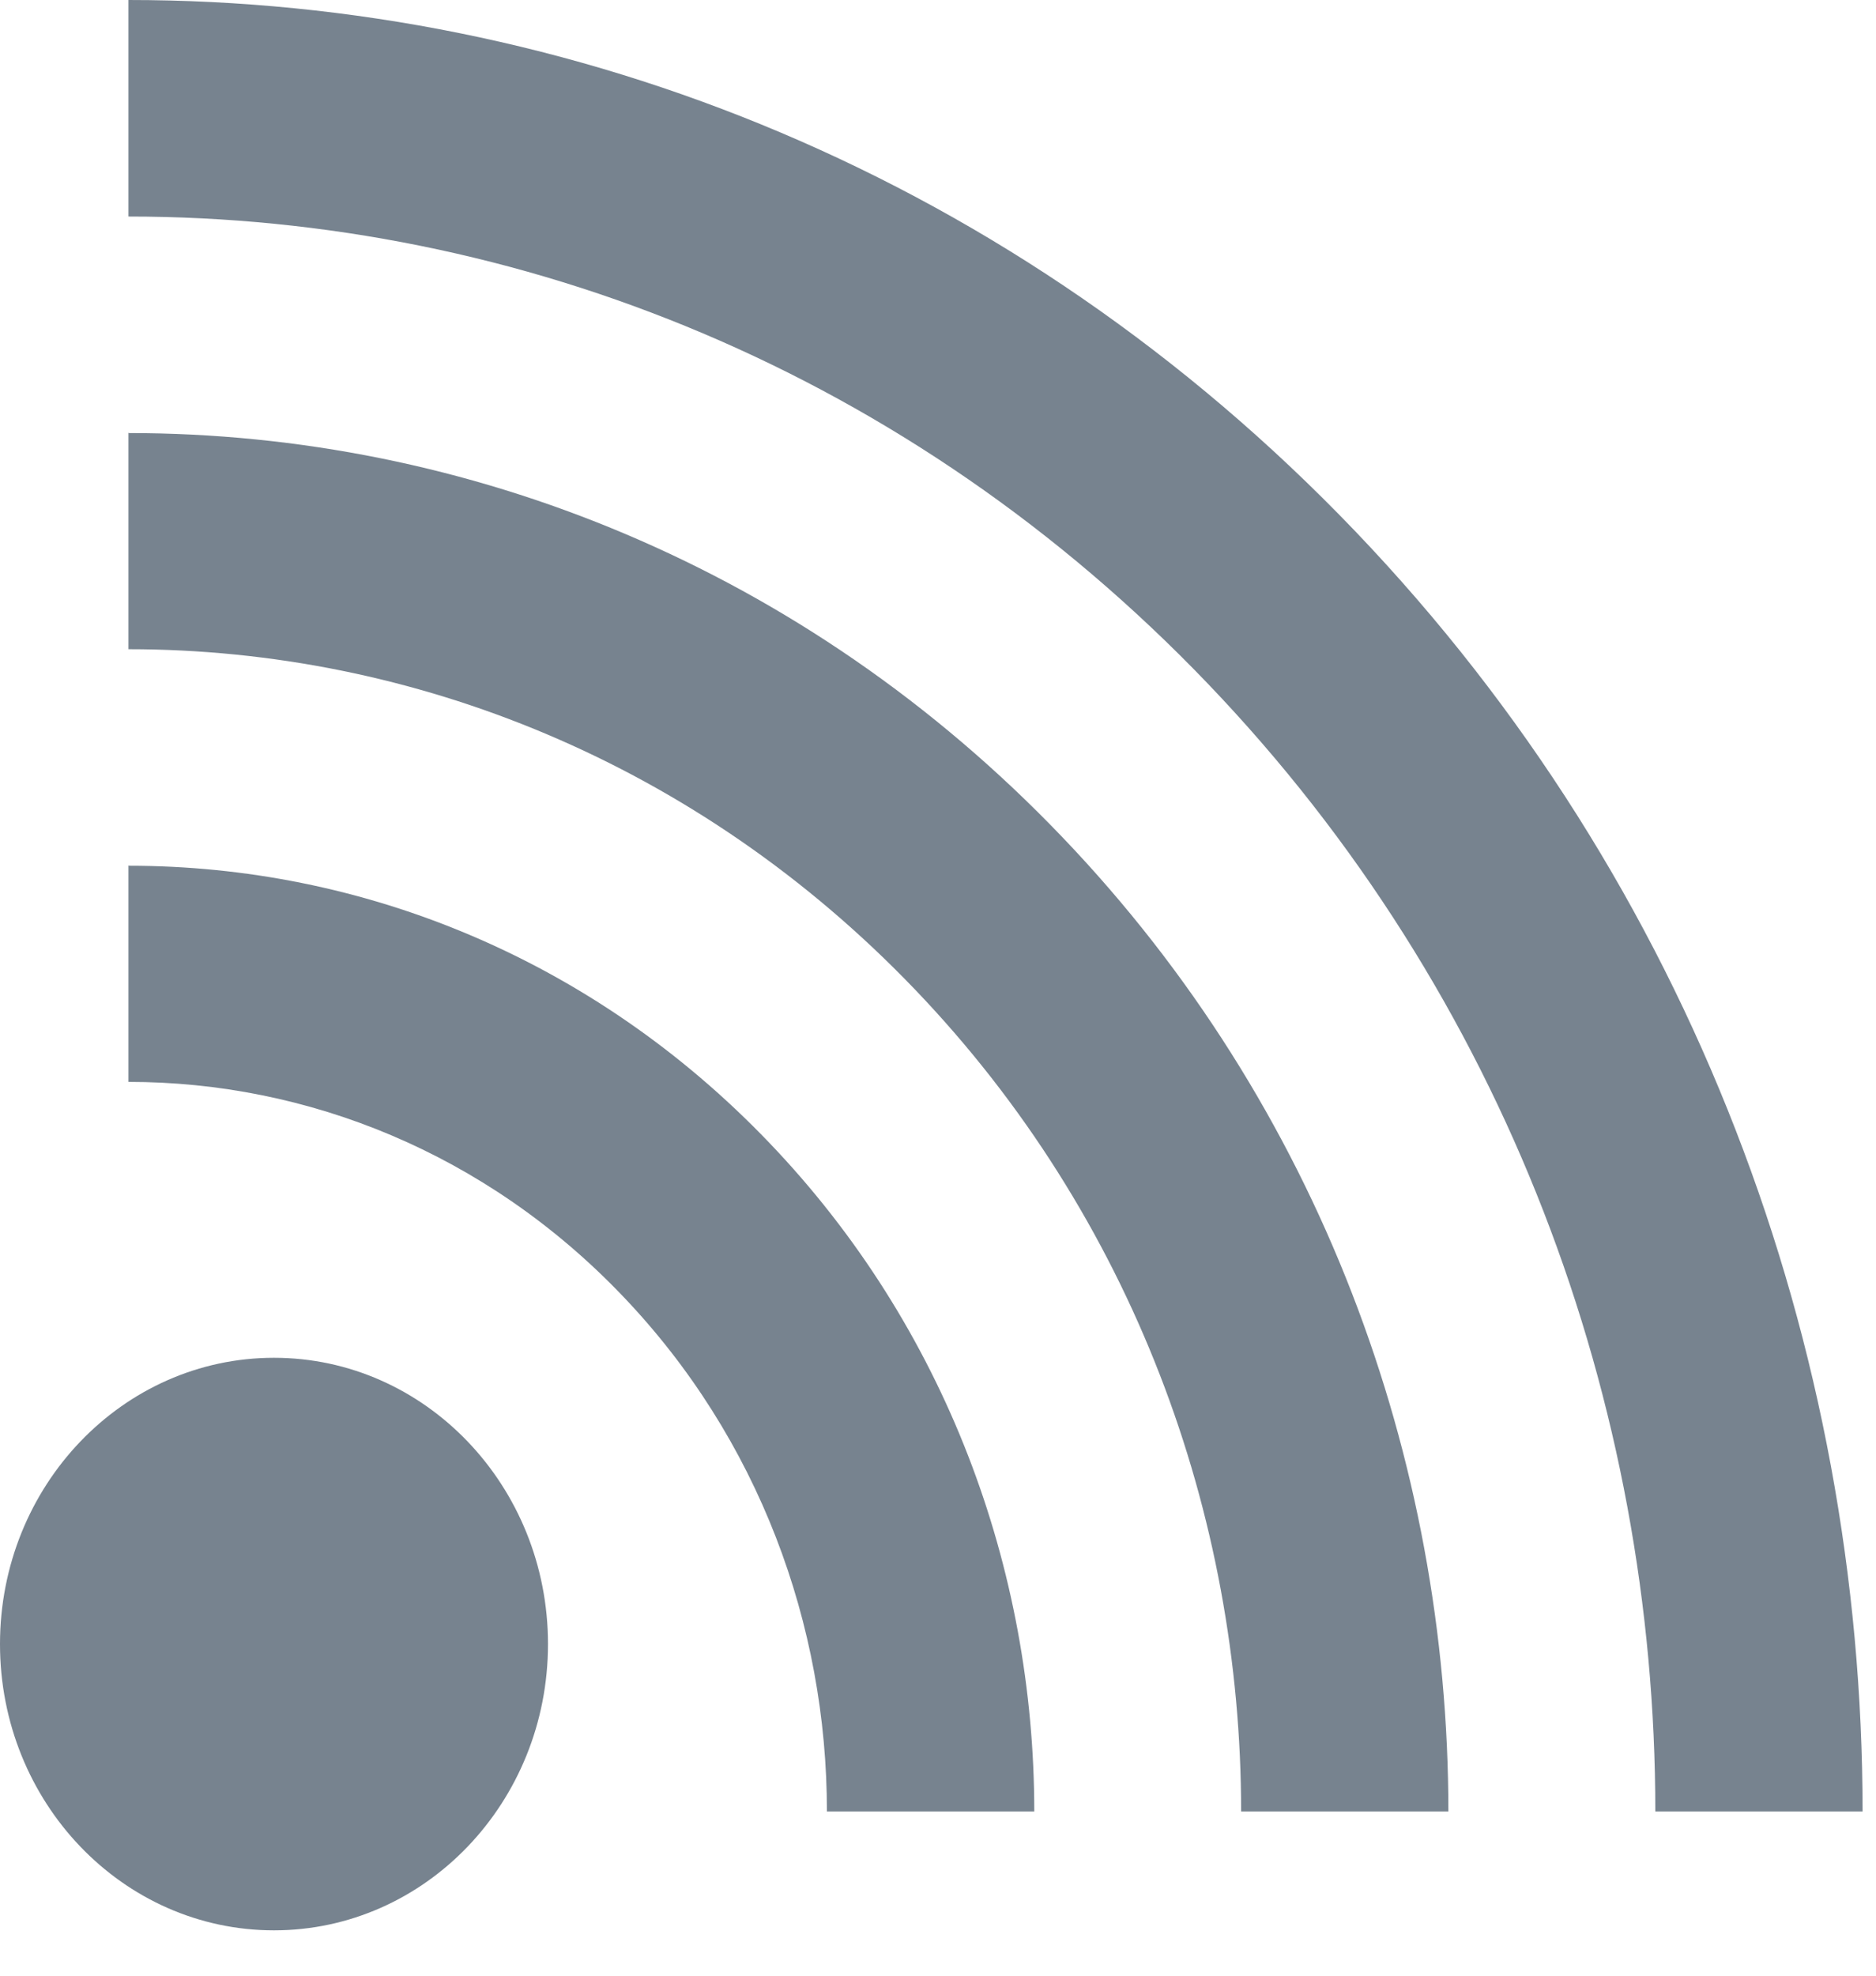 <svg width="19" height="20" viewBox="0 0 19 20" fill="none" xmlns="http://www.w3.org/2000/svg">
<path d="M1.301 0V2.192C5.26 2.192 9.214 3.769 12.234 6.922C15.255 10.076 16.765 14.205 16.765 18.338H18.864C18.864 13.646 17.15 8.954 13.722 5.374C10.289 1.79 5.795 0 1.301 0Z" fill="#77838F"/>
<path d="M1.301 4.38V6.572C4.185 6.572 7.069 7.722 9.269 10.019C11.468 12.315 12.57 15.327 12.57 18.338H14.669C14.669 14.768 13.364 11.193 10.756 8.471C8.149 5.748 4.725 4.384 1.306 4.384L1.301 4.38Z" fill="#77838F"/>
<path d="M1.301 8.76V10.952C3.111 10.952 4.92 11.671 6.303 13.116C7.686 14.56 8.375 16.449 8.375 18.338H10.475C10.475 15.886 9.582 13.438 7.79 11.567C5.999 9.697 3.655 8.764 1.306 8.764L1.301 8.76Z" fill="#77838F"/>
<path d="M2.775 19.541C4.308 19.541 5.55 18.244 5.55 16.643C5.55 15.043 4.308 13.745 2.775 13.745C1.242 13.745 0 15.043 0 16.643C0 18.244 1.242 19.541 2.775 19.541Z" fill="#77838F"/>
</svg>
